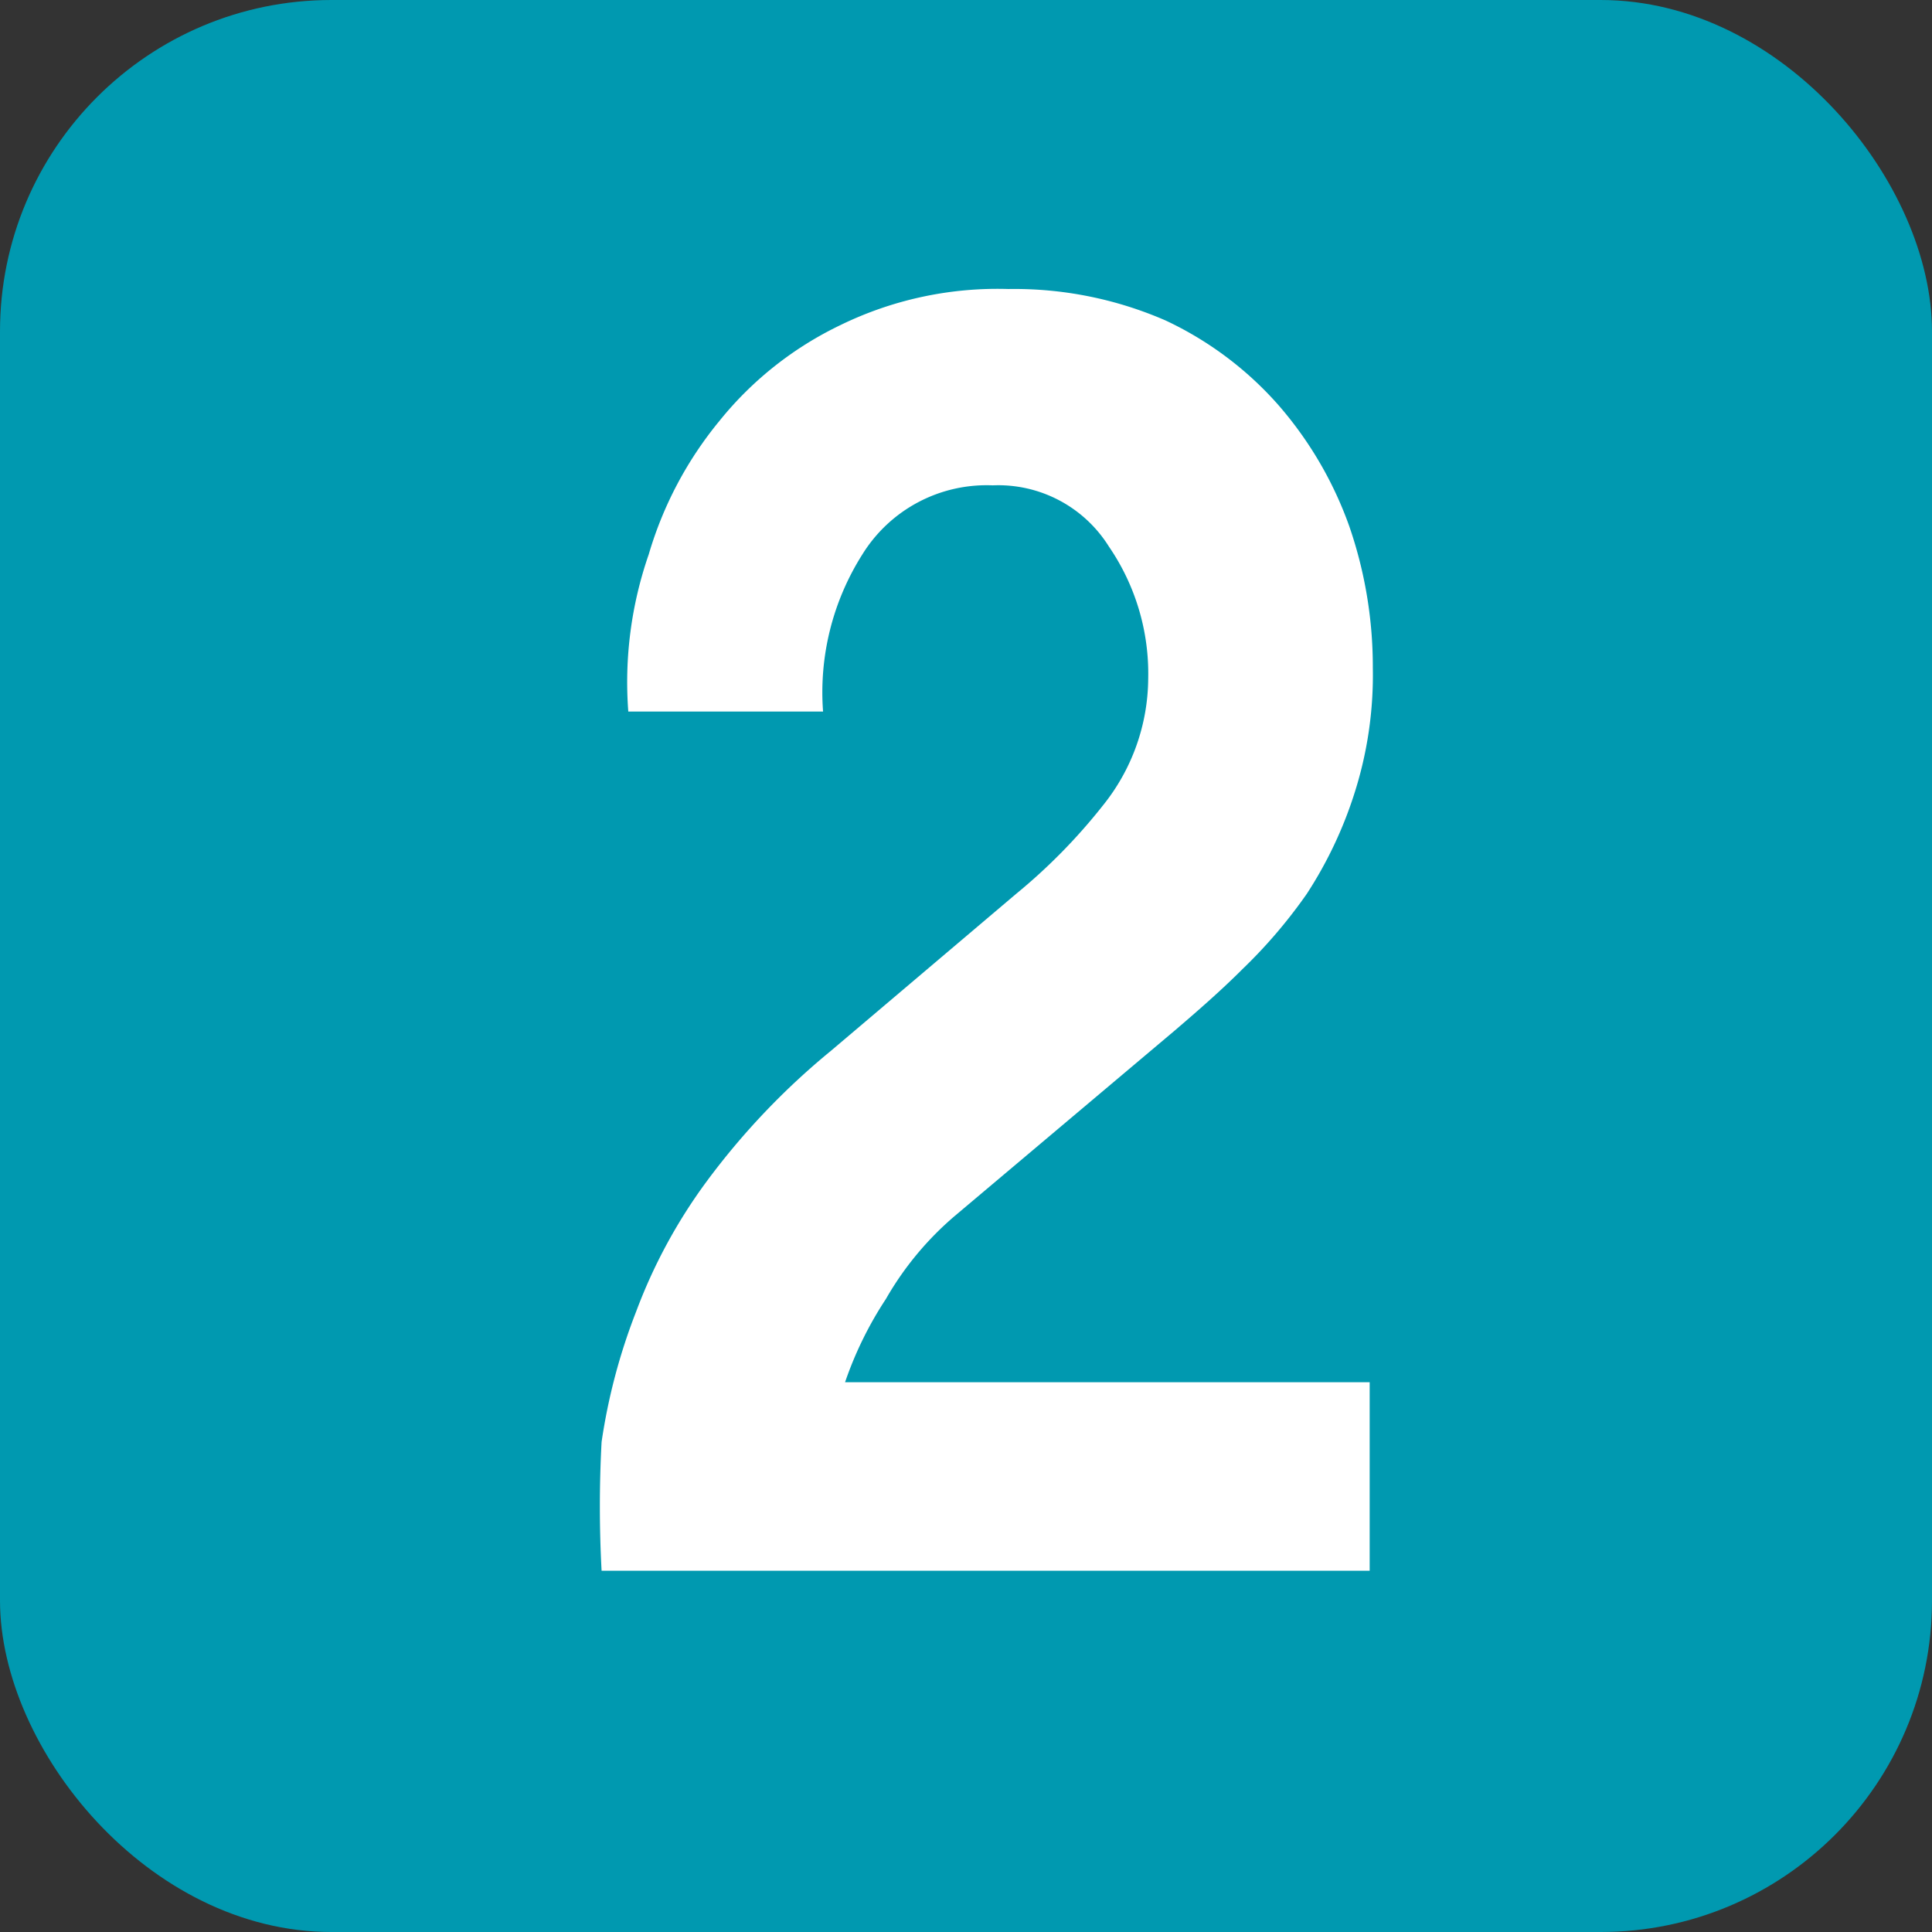 <svg xmlns="http://www.w3.org/2000/svg" viewBox="0 0 12.3 12.3"><rect x="0" y="0" width="12.3" height="12.3" fill="#333333" stroke="none"/><defs><style>.cls-1{fill:#0099b0;}.cls-2{fill:#fff;}</style></defs><g id="레이어_2" data-name="레이어 2"><g id="레이어_1-2" data-name="레이어 1"><rect class="cls-1" width="12.3" height="12.3" rx="2.11"/><path class="cls-2" d="M6.08,7.74a2,2,0,0,0-.44.53,2.34,2.34,0,0,0-.26.53H8.72V10H3.83a7.67,7.67,0,0,1,0-.82,3.79,3.79,0,0,1,.22-.83,3.39,3.39,0,0,1,.45-.83,4.65,4.65,0,0,1,.79-.83l1.18-1a3.65,3.65,0,0,0,.55-.56,1.3,1.3,0,0,0,.29-.81,1.43,1.43,0,0,0-.25-.84.83.83,0,0,0-.74-.39.93.93,0,0,0-.83.44,1.64,1.64,0,0,0-.25,1H4a2.48,2.48,0,0,1,.13-1,2.4,2.4,0,0,1,.45-.85,2.22,2.22,0,0,1,.77-.61,2.28,2.28,0,0,1,1.07-.23,2.41,2.41,0,0,1,1,.2,2.2,2.2,0,0,1,.72.54,2.4,2.4,0,0,1,.45.77,2.74,2.74,0,0,1,.15.9,2.47,2.47,0,0,1-.12.81,2.63,2.63,0,0,1-.3.63,3.23,3.23,0,0,1-.41.48c-.14.14-.29.27-.43.39Z"/></g></g></svg>